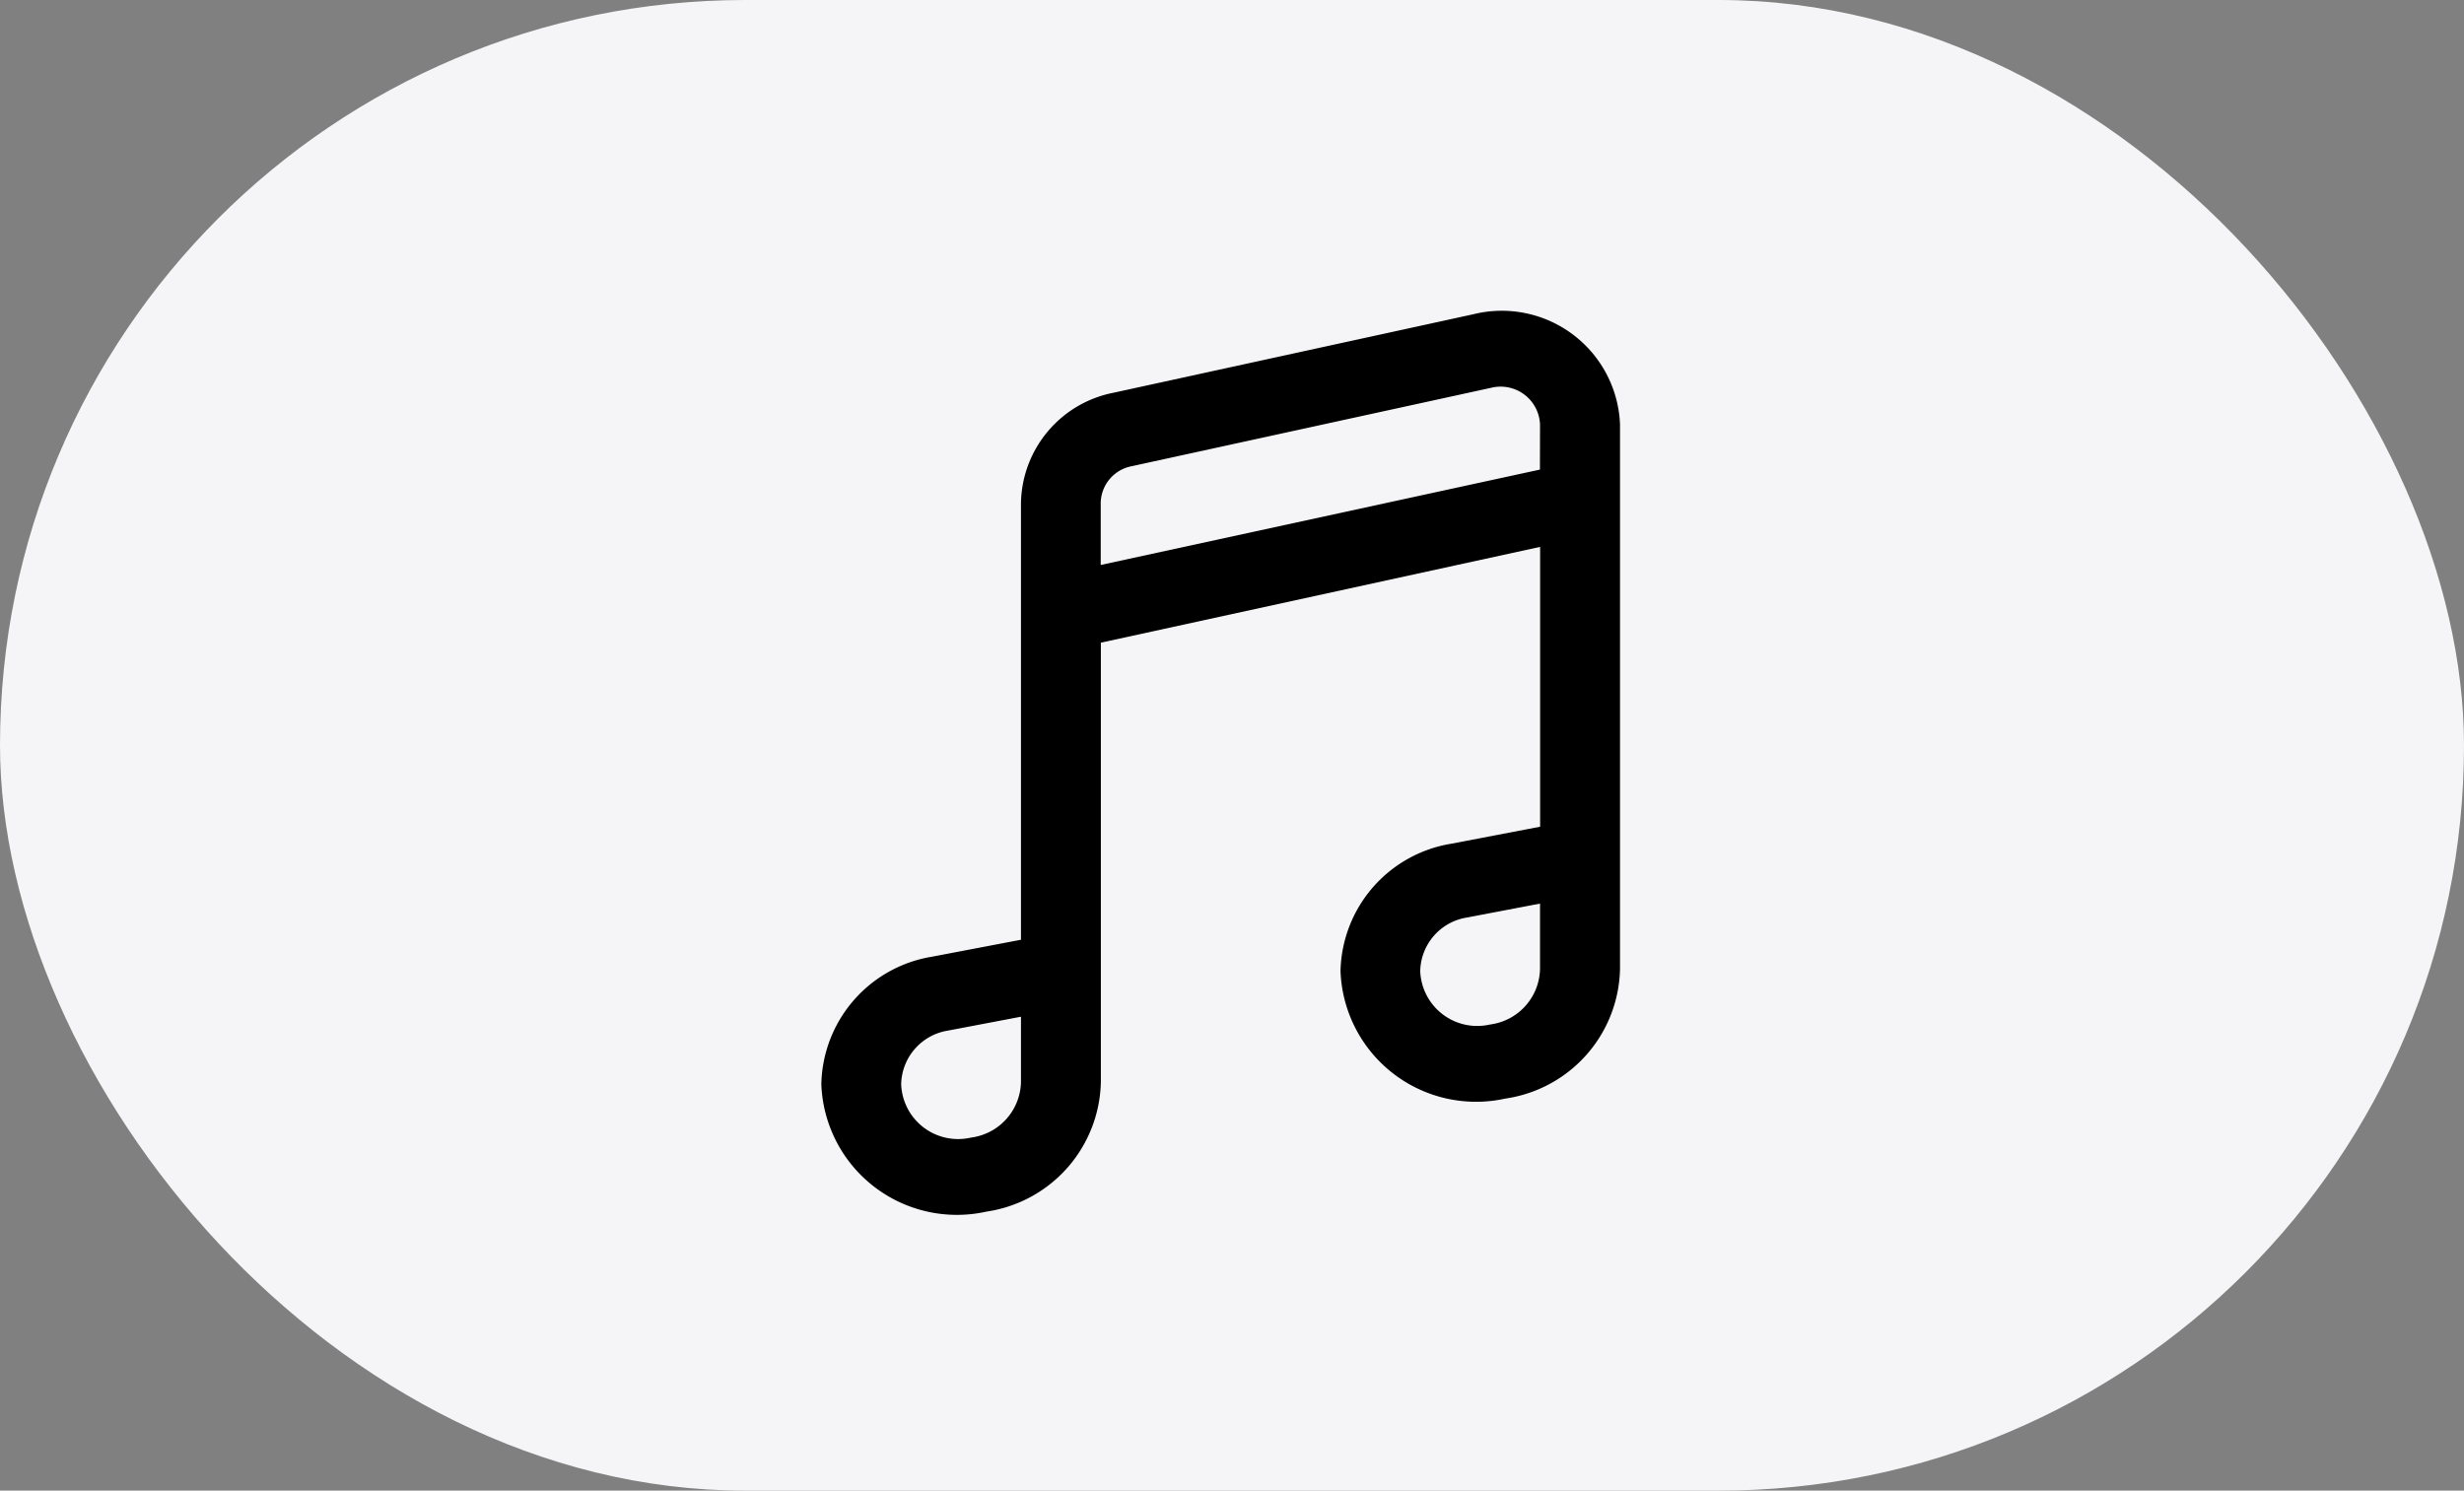 <svg id="组件_3_1" data-name="组件 3 – 1" xmlns="http://www.w3.org/2000/svg" width="99" height="59.9" viewBox="0 0 99 59.9">
  <rect x="0" y="0" width="99" height="59.9" fill="#808080" stroke="none"/>
  <g id="组_5178" data-name="组 5178" transform="translate(-652.5 -4198.424)">
    <rect id="矩形_997" data-name="矩形 997" width="99" height="59.901" rx="29.95" transform="translate(652.5 4198.424)" fill="#f5f5f7"/>
  </g>
  <path id="路径_2356" data-name="路径 2356" d="M60.209,139.543a1.585,1.585,0,0,0-1.963-1.47L43.8,141.225a1.53,1.53,0,0,0-1.242,1.468v2.5l17.647-3.833Zm0,4.924-17.645,3.848v17.65a5.378,5.378,0,0,1-4.514,5.2l-.094.015a5.45,5.45,0,0,1-6.623-5.124,5.3,5.3,0,0,1,4.45-5.122l3.571-.681V142.693a4.6,4.6,0,0,1,3.731-4.424l14.438-3.15a4.754,4.754,0,0,1,5.9,4.424v21.878a5.376,5.376,0,0,1-4.514,5.2l-.094.015a5.45,5.45,0,0,1-6.622-5.122,5.3,5.3,0,0,1,4.45-5.12l3.57-.683V144.467Zm0,14.333-2.941.561a2.224,2.224,0,0,0-1.872,2.151,2.29,2.29,0,0,0,2.785,2.151l.094-.015a2.3,2.3,0,0,0,1.934-2.228Zm-20.855,4.546-2.939.559a2.229,2.229,0,0,0-1.874,2.151,2.287,2.287,0,0,0,2.785,2.151l.094-.015a2.3,2.3,0,0,0,1.934-2.226v-2.621Z" transform="translate(1.667 -122.49)"/>
</svg>
